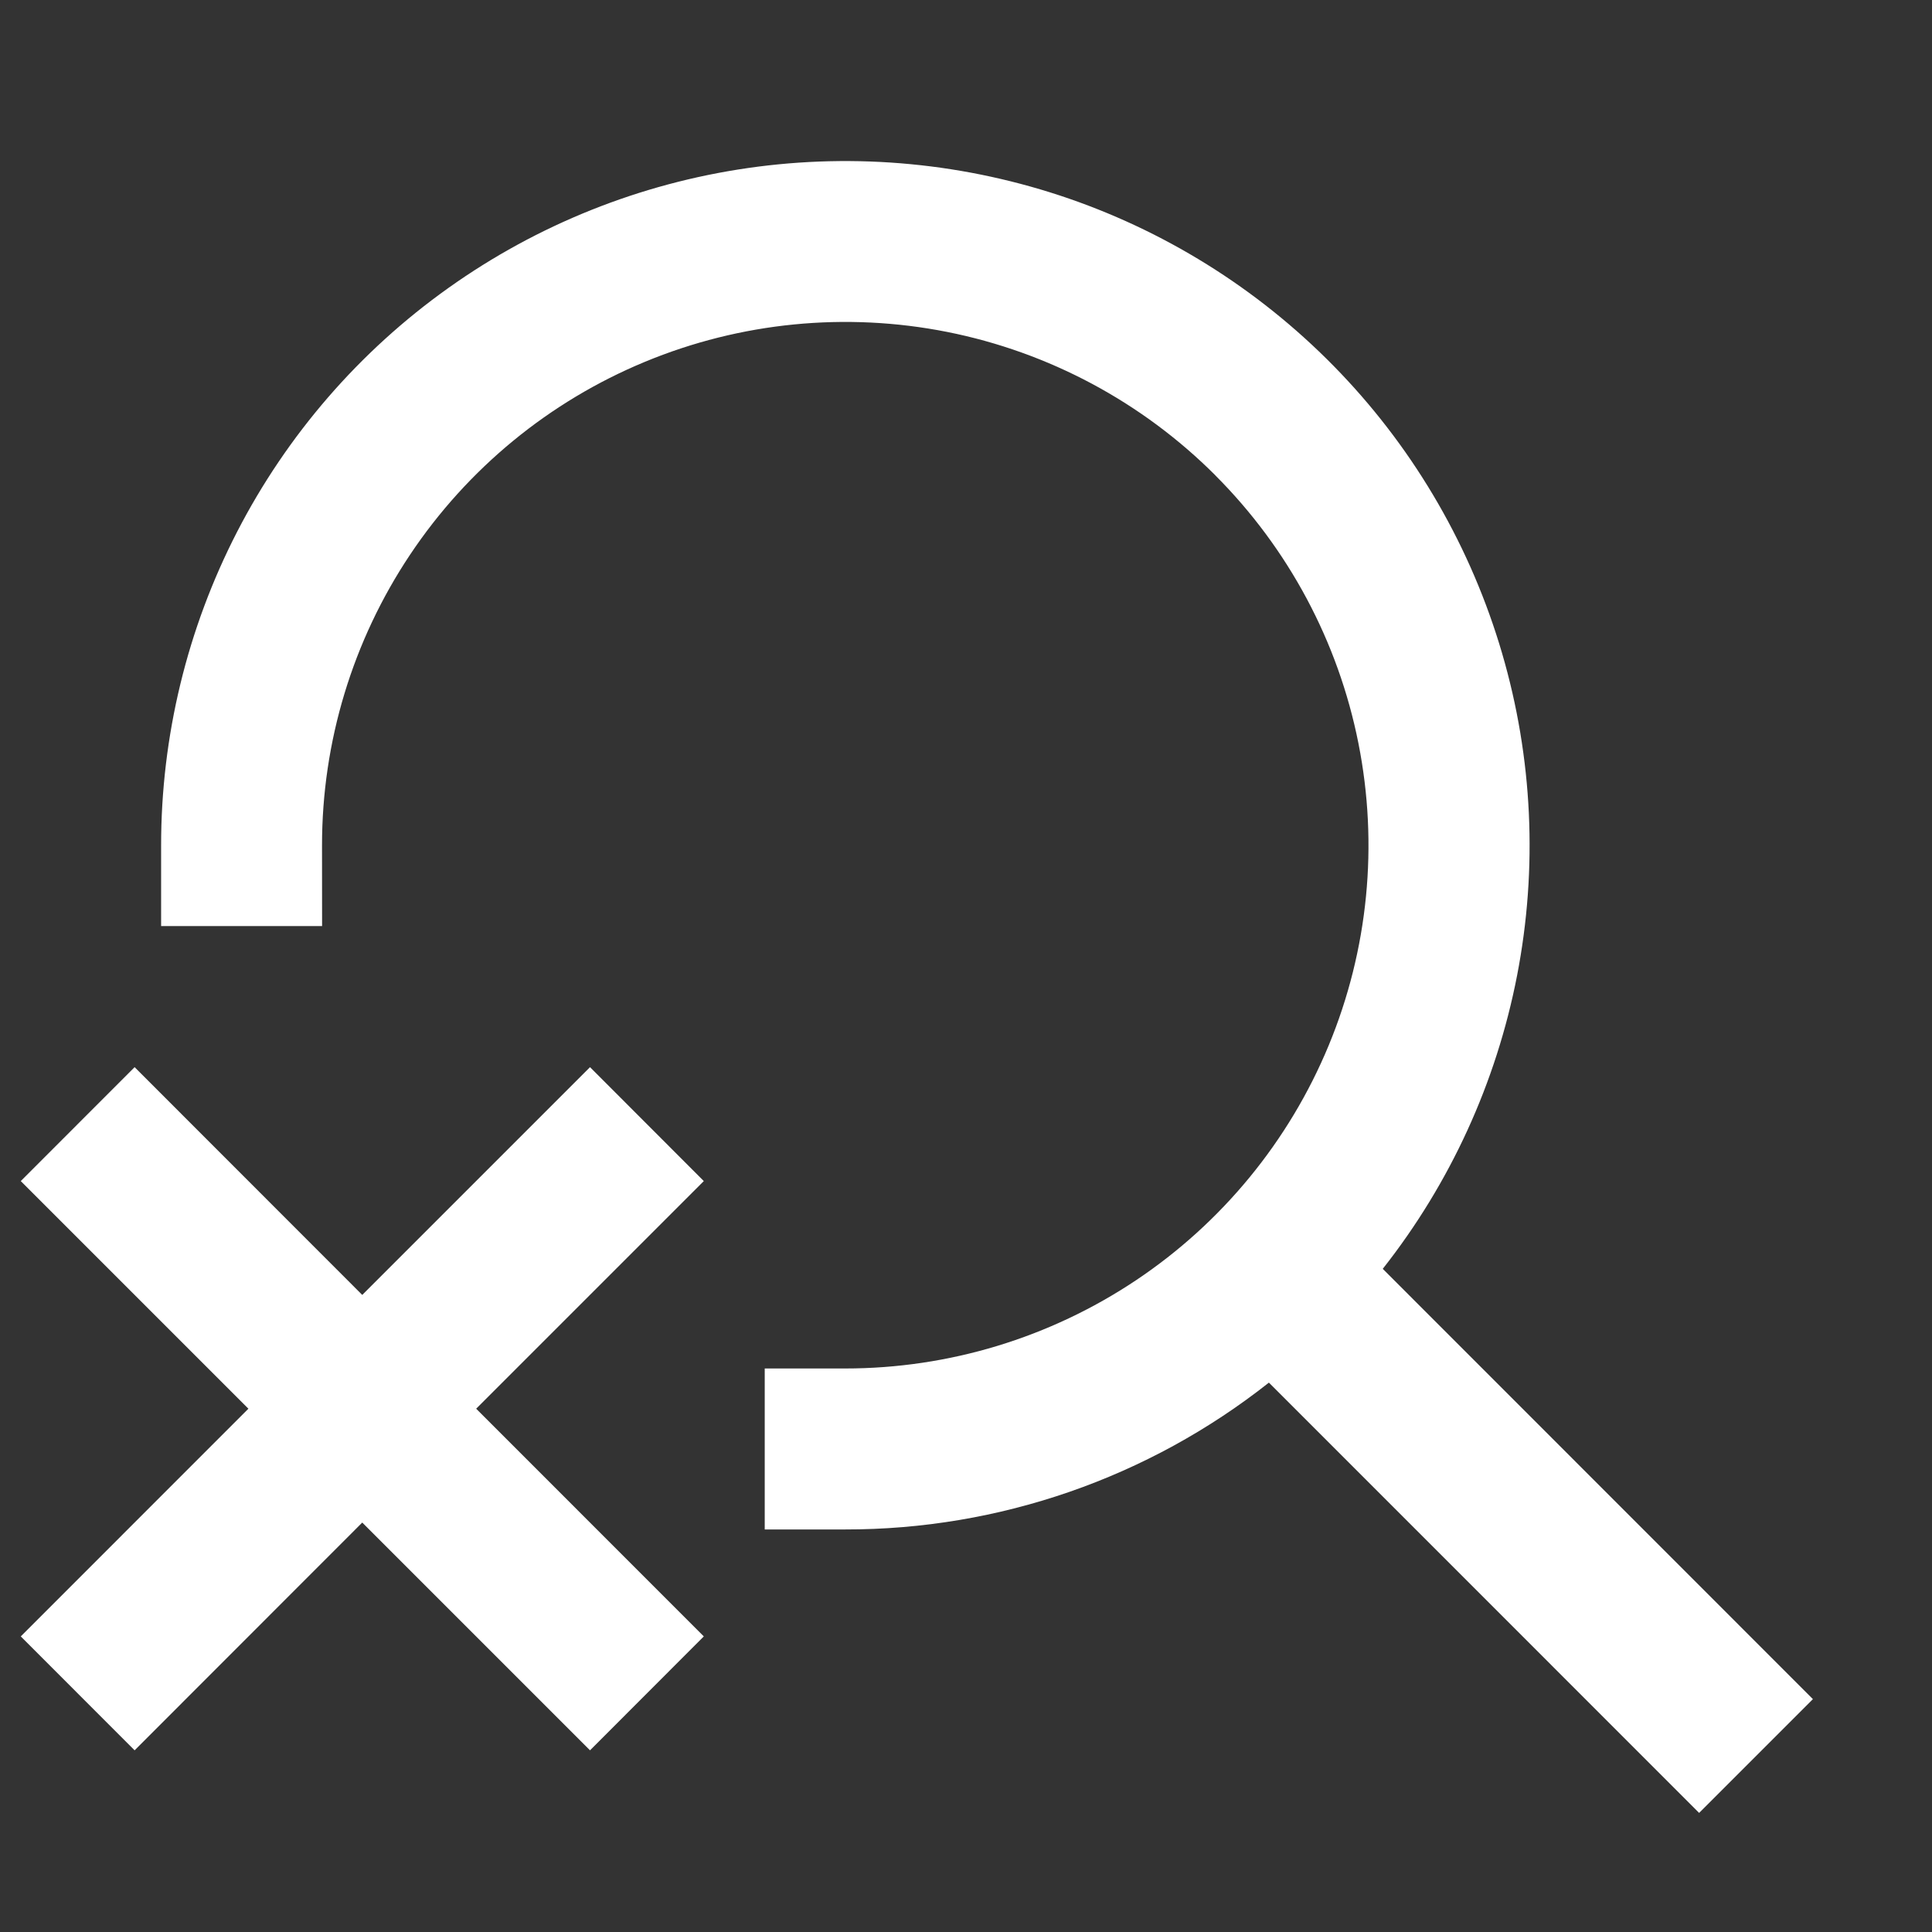 <svg width="28" height="28" viewBox="0 0 28 28" fill="none" xmlns="http://www.w3.org/2000/svg">
<rect x="0" y="0" width="28" height="28" fill="#333333" stroke="none"/>
<path d="M17.613 6.888C16.552 5.827 15.201 5.104 13.729 4.811C12.258 4.519 10.732 4.669 9.346 5.244C7.96 5.818 6.776 6.791 5.943 8.039C5.11 9.287 4.666 10.754 4.667 12.255L4.668 13.421H2.335V12.255C2.334 10.673 2.712 9.114 3.436 7.708C4.16 6.303 5.21 5.09 6.499 4.173C7.787 3.256 9.276 2.66 10.841 2.435C12.407 2.21 14.003 2.363 15.498 2.88C16.992 3.398 18.341 4.266 19.432 5.411C20.523 6.556 21.323 7.946 21.768 9.463C22.213 10.981 22.288 12.583 21.987 14.136C21.686 15.688 21.019 17.147 20.04 18.389L26.274 24.625L24.625 26.274L18.39 20.038C16.642 21.419 14.478 22.169 12.25 22.166H11.083V19.833H12.25C13.75 19.833 15.216 19.388 16.463 18.555C17.71 17.722 18.682 16.537 19.256 15.152C19.83 13.766 19.98 12.242 19.687 10.771C19.395 9.3 18.672 7.948 17.612 6.888M1.951 15.466L5.25 18.767L8.551 15.466L10.2 17.117L6.901 20.416L10.2 23.716L8.551 25.367L5.25 22.066L1.951 25.367L0.301 23.716L3.6 20.416L0.301 17.117L1.951 15.466Z" fill="white"/>
</svg>
